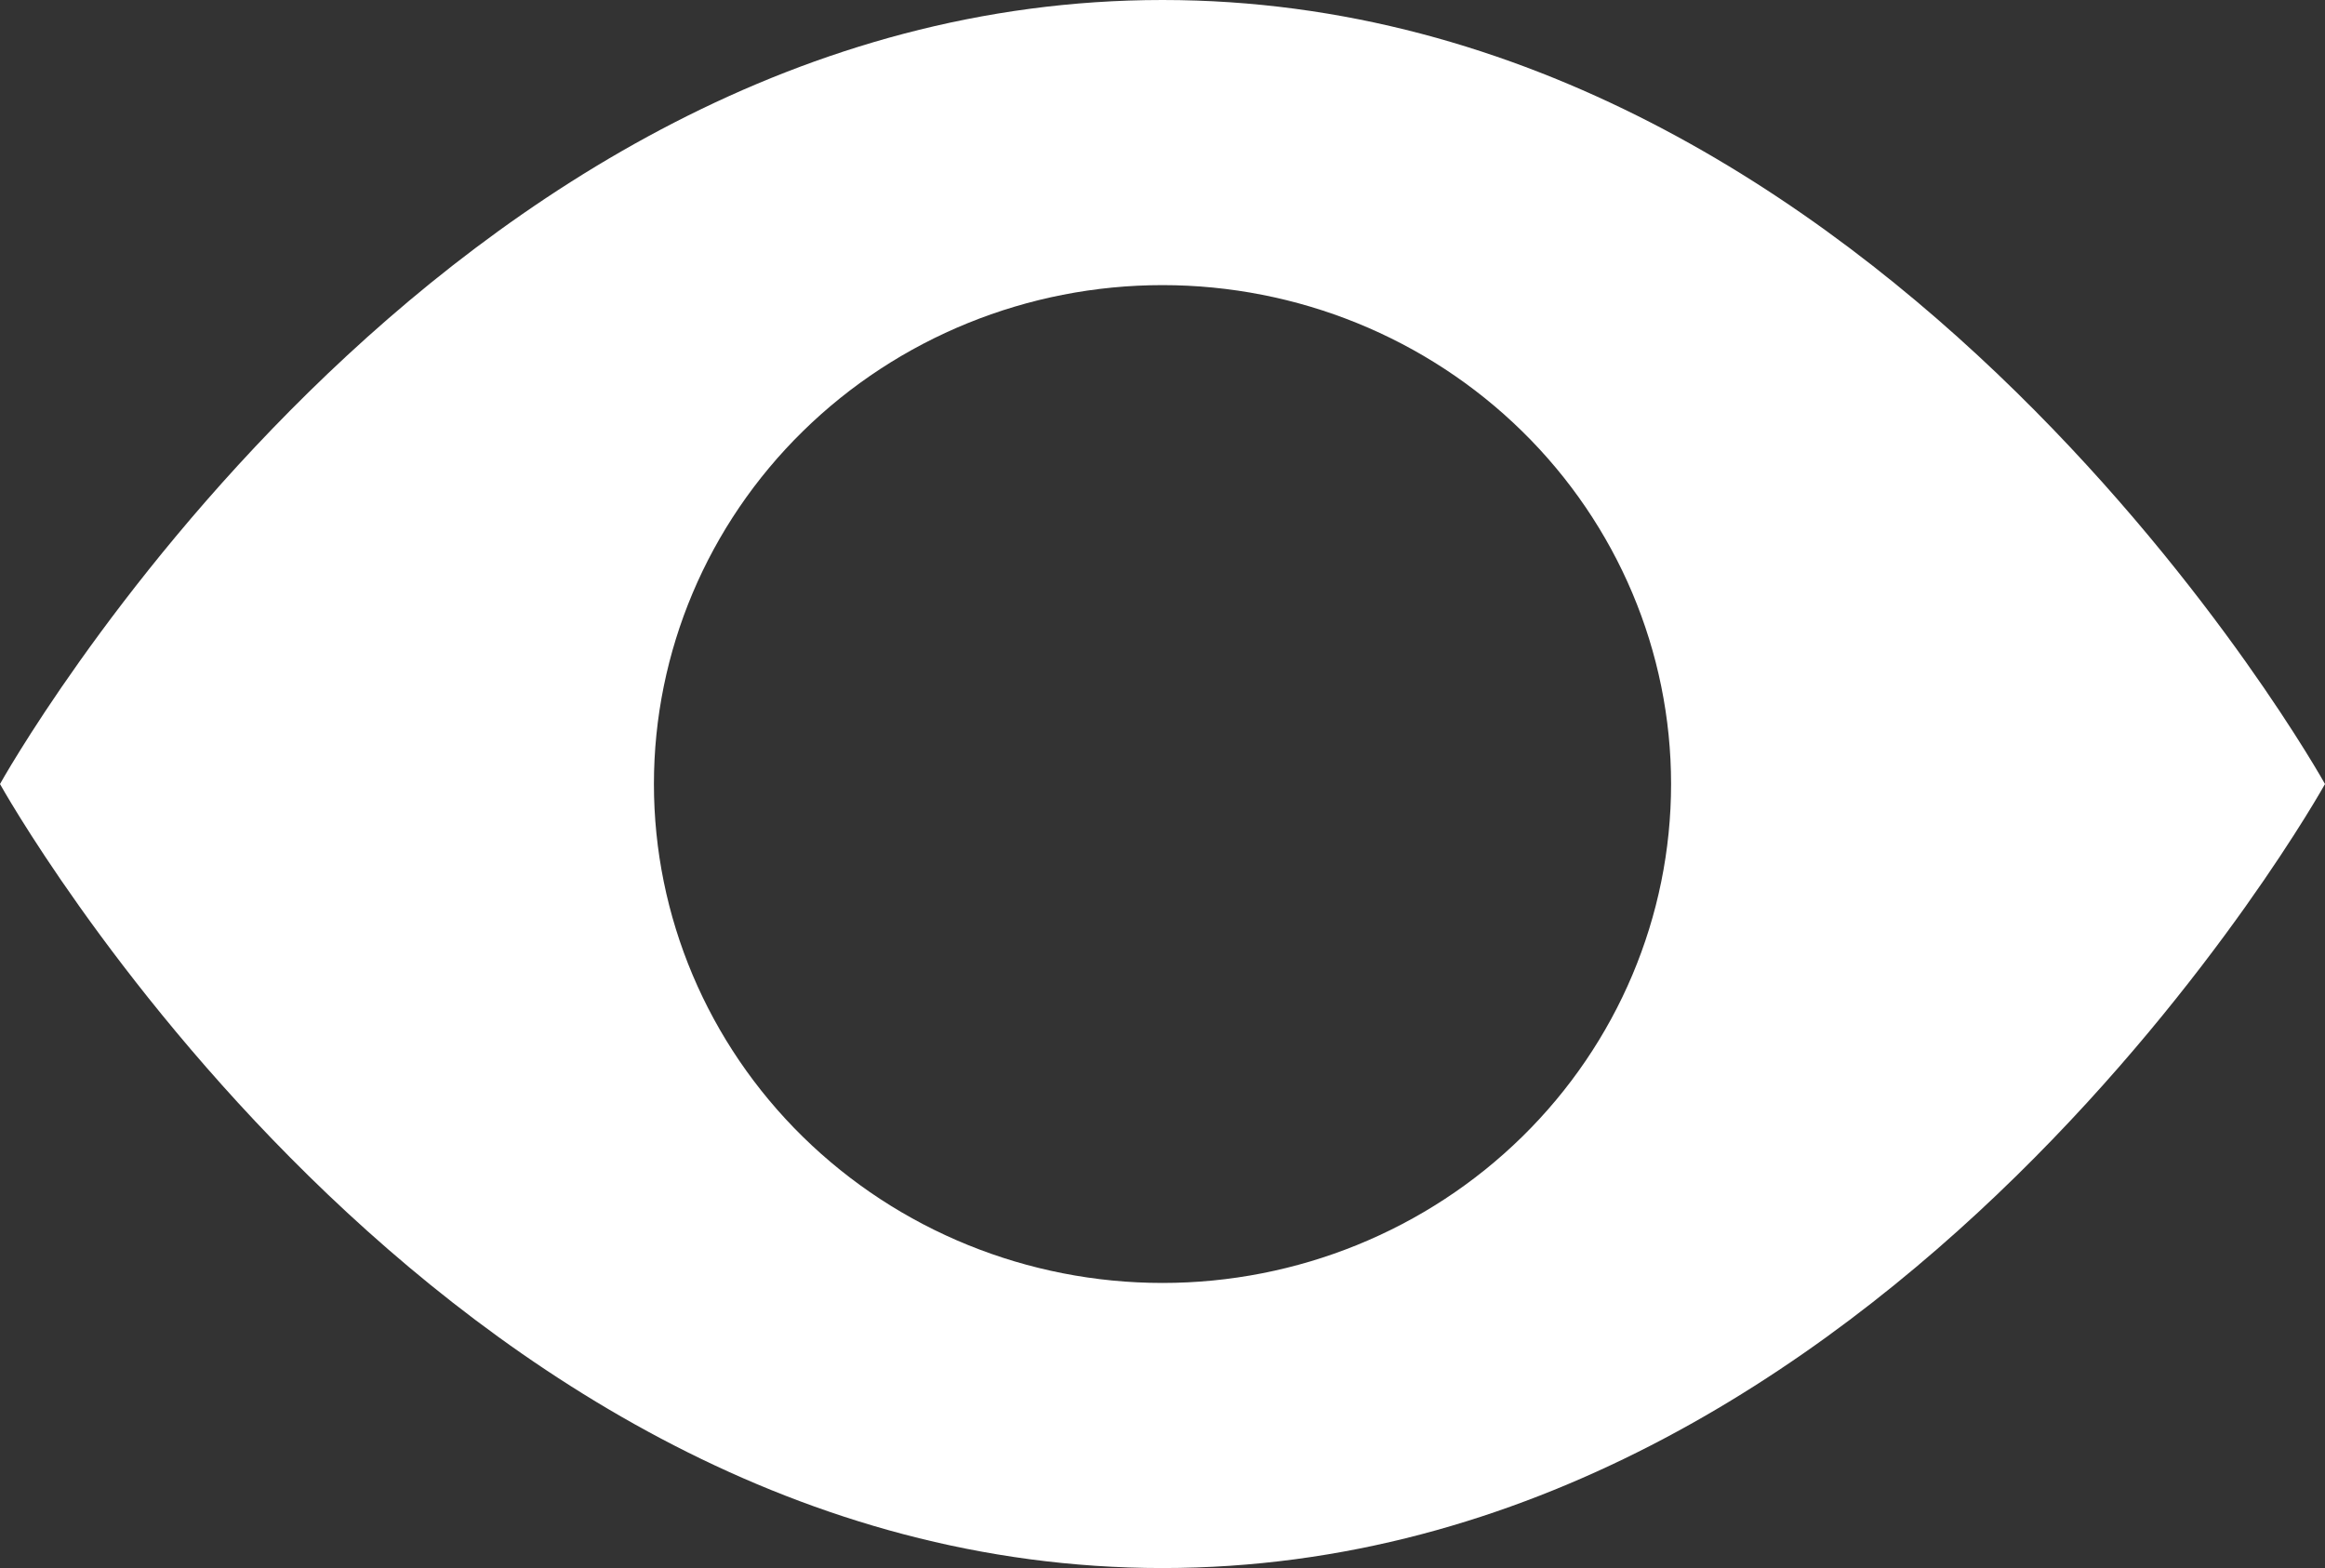<svg width="86" height="58" viewBox="0 0 86 58" fill="none" xmlns="http://www.w3.org/2000/svg">
<rect x="0" y="0" width="86" height="58" fill="#333333" stroke="none"/>
<path d="M0 29C0 29 16.125 0 43 0C69.875 0 86 29 86 29C86 29 69.875 58 43 58C16.125 58 0 29 0 29ZM43 47.455C47.989 47.455 52.774 45.51 56.302 42.049C59.831 38.588 61.812 33.895 61.812 29C61.812 24.106 59.831 19.412 56.302 15.951C52.774 12.49 47.989 10.546 43 10.546C38.011 10.546 33.226 12.49 29.698 15.951C26.169 19.412 24.188 24.106 24.188 29C24.188 33.895 26.169 38.588 29.698 42.049C33.226 45.51 38.011 47.455 43 47.455Z" fill="white"/>
</svg>
